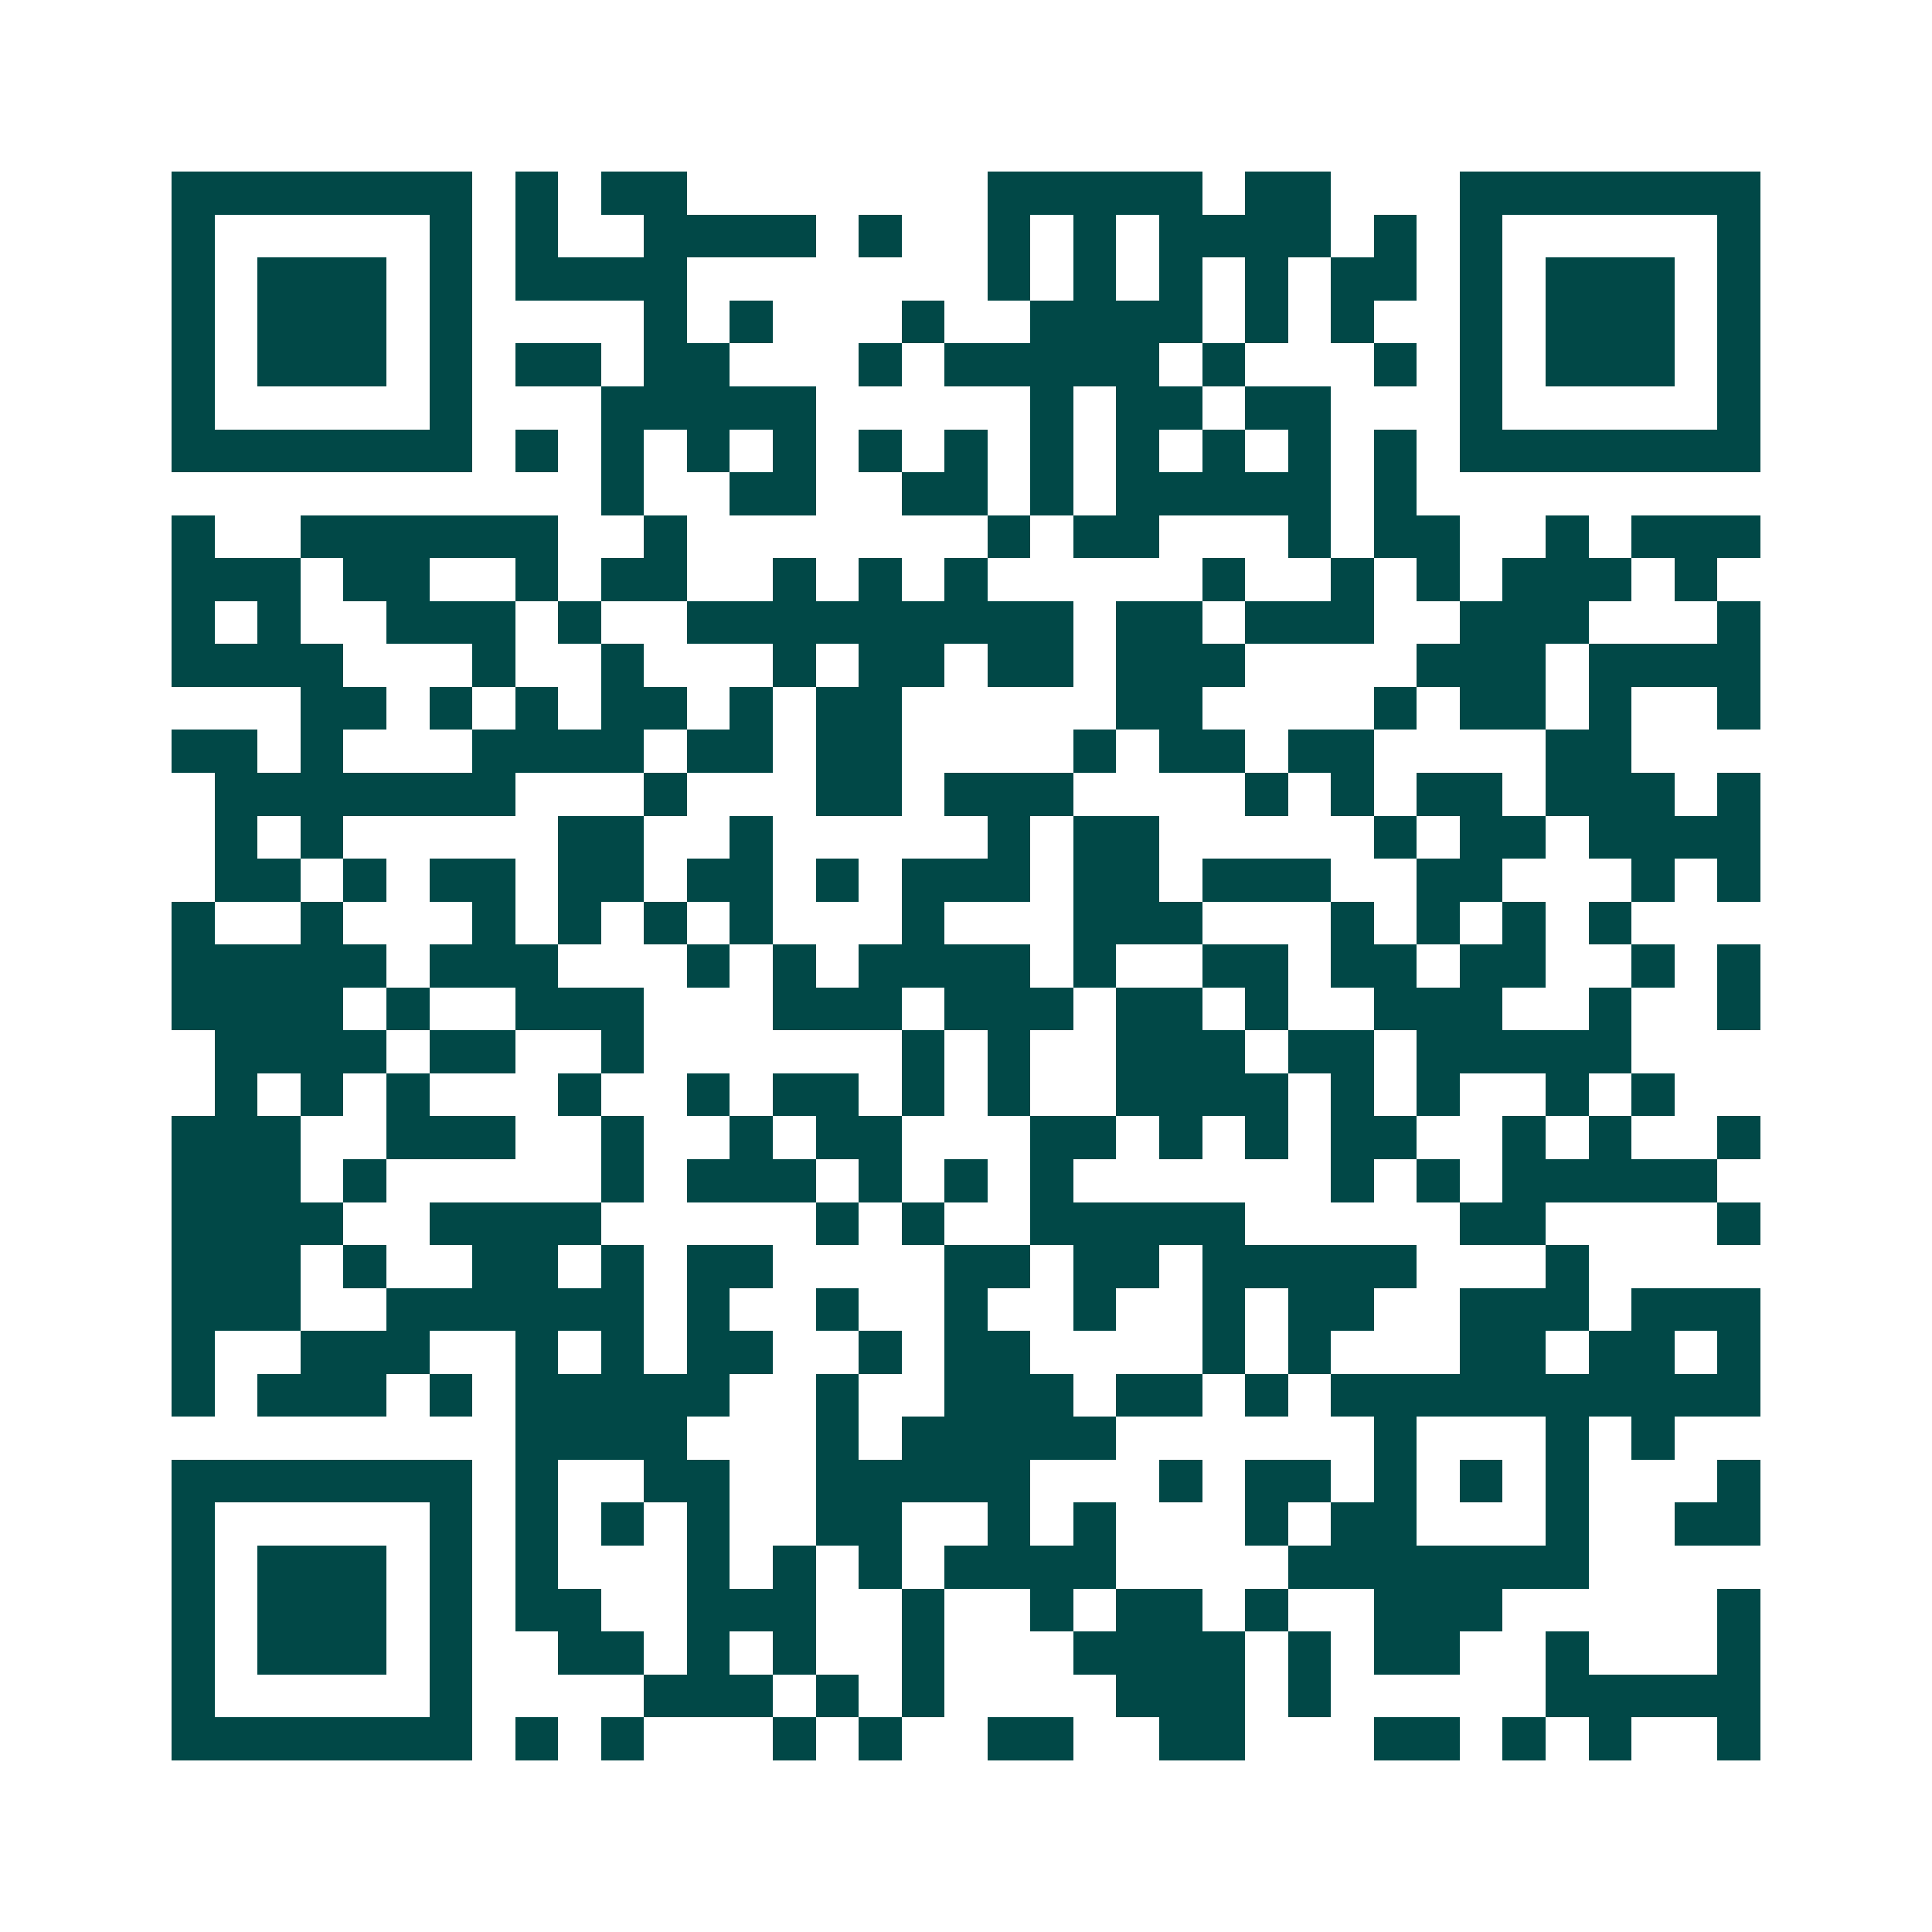 <svg xmlns="http://www.w3.org/2000/svg" width="200" height="200" viewBox="0 0 45 45" shape-rendering="crispEdges"><path fill="#ffffff" d="M0 0h45v45H0z"/><path stroke="#014847" d="M4 4.5h7m1 0h1m1 0h2m7 0h5m1 0h2m3 0h7M4 5.5h1m5 0h1m1 0h1m2 0h4m1 0h1m2 0h1m1 0h1m1 0h4m1 0h1m1 0h1m5 0h1M4 6.5h1m1 0h3m1 0h1m1 0h4m7 0h1m1 0h1m1 0h1m1 0h1m1 0h2m1 0h1m1 0h3m1 0h1M4 7.5h1m1 0h3m1 0h1m4 0h1m1 0h1m3 0h1m2 0h4m1 0h1m1 0h1m2 0h1m1 0h3m1 0h1M4 8.5h1m1 0h3m1 0h1m1 0h2m1 0h2m3 0h1m1 0h5m1 0h1m3 0h1m1 0h1m1 0h3m1 0h1M4 9.5h1m5 0h1m3 0h5m5 0h1m1 0h2m1 0h2m3 0h1m5 0h1M4 10.5h7m1 0h1m1 0h1m1 0h1m1 0h1m1 0h1m1 0h1m1 0h1m1 0h1m1 0h1m1 0h1m1 0h1m1 0h7M14 11.5h1m2 0h2m2 0h2m1 0h1m1 0h5m1 0h1M4 12.5h1m2 0h6m2 0h1m7 0h1m1 0h2m3 0h1m1 0h2m2 0h1m1 0h3M4 13.5h3m1 0h2m2 0h1m1 0h2m2 0h1m1 0h1m1 0h1m5 0h1m2 0h1m1 0h1m1 0h3m1 0h1M4 14.5h1m1 0h1m2 0h3m1 0h1m2 0h9m1 0h2m1 0h3m2 0h3m3 0h1M4 15.5h4m3 0h1m2 0h1m3 0h1m1 0h2m1 0h2m1 0h3m4 0h3m1 0h4M7 16.5h2m1 0h1m1 0h1m1 0h2m1 0h1m1 0h2m5 0h2m4 0h1m1 0h2m1 0h1m2 0h1M4 17.5h2m1 0h1m3 0h4m1 0h2m1 0h2m4 0h1m1 0h2m1 0h2m4 0h2M5 18.5h7m3 0h1m3 0h2m1 0h3m4 0h1m1 0h1m1 0h2m1 0h3m1 0h1M5 19.5h1m1 0h1m5 0h2m2 0h1m5 0h1m1 0h2m5 0h1m1 0h2m1 0h4M5 20.5h2m1 0h1m1 0h2m1 0h2m1 0h2m1 0h1m1 0h3m1 0h2m1 0h3m2 0h2m3 0h1m1 0h1M4 21.5h1m2 0h1m3 0h1m1 0h1m1 0h1m1 0h1m3 0h1m3 0h3m3 0h1m1 0h1m1 0h1m1 0h1M4 22.5h5m1 0h3m3 0h1m1 0h1m1 0h4m1 0h1m2 0h2m1 0h2m1 0h2m2 0h1m1 0h1M4 23.5h4m1 0h1m2 0h3m3 0h3m1 0h3m1 0h2m1 0h1m2 0h3m2 0h1m2 0h1M5 24.5h4m1 0h2m2 0h1m6 0h1m1 0h1m2 0h3m1 0h2m1 0h5M5 25.5h1m1 0h1m1 0h1m3 0h1m2 0h1m1 0h2m1 0h1m1 0h1m2 0h4m1 0h1m1 0h1m2 0h1m1 0h1M4 26.5h3m2 0h3m2 0h1m2 0h1m1 0h2m3 0h2m1 0h1m1 0h1m1 0h2m2 0h1m1 0h1m2 0h1M4 27.5h3m1 0h1m5 0h1m1 0h3m1 0h1m1 0h1m1 0h1m6 0h1m1 0h1m1 0h5M4 28.5h4m2 0h4m5 0h1m1 0h1m2 0h5m5 0h2m4 0h1M4 29.5h3m1 0h1m2 0h2m1 0h1m1 0h2m4 0h2m1 0h2m1 0h5m3 0h1M4 30.5h3m2 0h6m1 0h1m2 0h1m2 0h1m2 0h1m2 0h1m1 0h2m2 0h3m1 0h3M4 31.5h1m2 0h3m2 0h1m1 0h1m1 0h2m2 0h1m1 0h2m4 0h1m1 0h1m3 0h2m1 0h2m1 0h1M4 32.5h1m1 0h3m1 0h1m1 0h5m2 0h1m2 0h3m1 0h2m1 0h1m1 0h10M12 33.5h4m3 0h1m1 0h5m6 0h1m3 0h1m1 0h1M4 34.5h7m1 0h1m2 0h2m2 0h5m3 0h1m1 0h2m1 0h1m1 0h1m1 0h1m3 0h1M4 35.5h1m5 0h1m1 0h1m1 0h1m1 0h1m2 0h2m2 0h1m1 0h1m3 0h1m1 0h2m3 0h1m2 0h2M4 36.5h1m1 0h3m1 0h1m1 0h1m3 0h1m1 0h1m1 0h1m1 0h4m4 0h7M4 37.5h1m1 0h3m1 0h1m1 0h2m2 0h3m2 0h1m2 0h1m1 0h2m1 0h1m2 0h3m5 0h1M4 38.5h1m1 0h3m1 0h1m2 0h2m1 0h1m1 0h1m2 0h1m3 0h4m1 0h1m1 0h2m2 0h1m3 0h1M4 39.5h1m5 0h1m4 0h3m1 0h1m1 0h1m4 0h3m1 0h1m5 0h5M4 40.5h7m1 0h1m1 0h1m3 0h1m1 0h1m2 0h2m2 0h2m3 0h2m1 0h1m1 0h1m2 0h1"/></svg>
